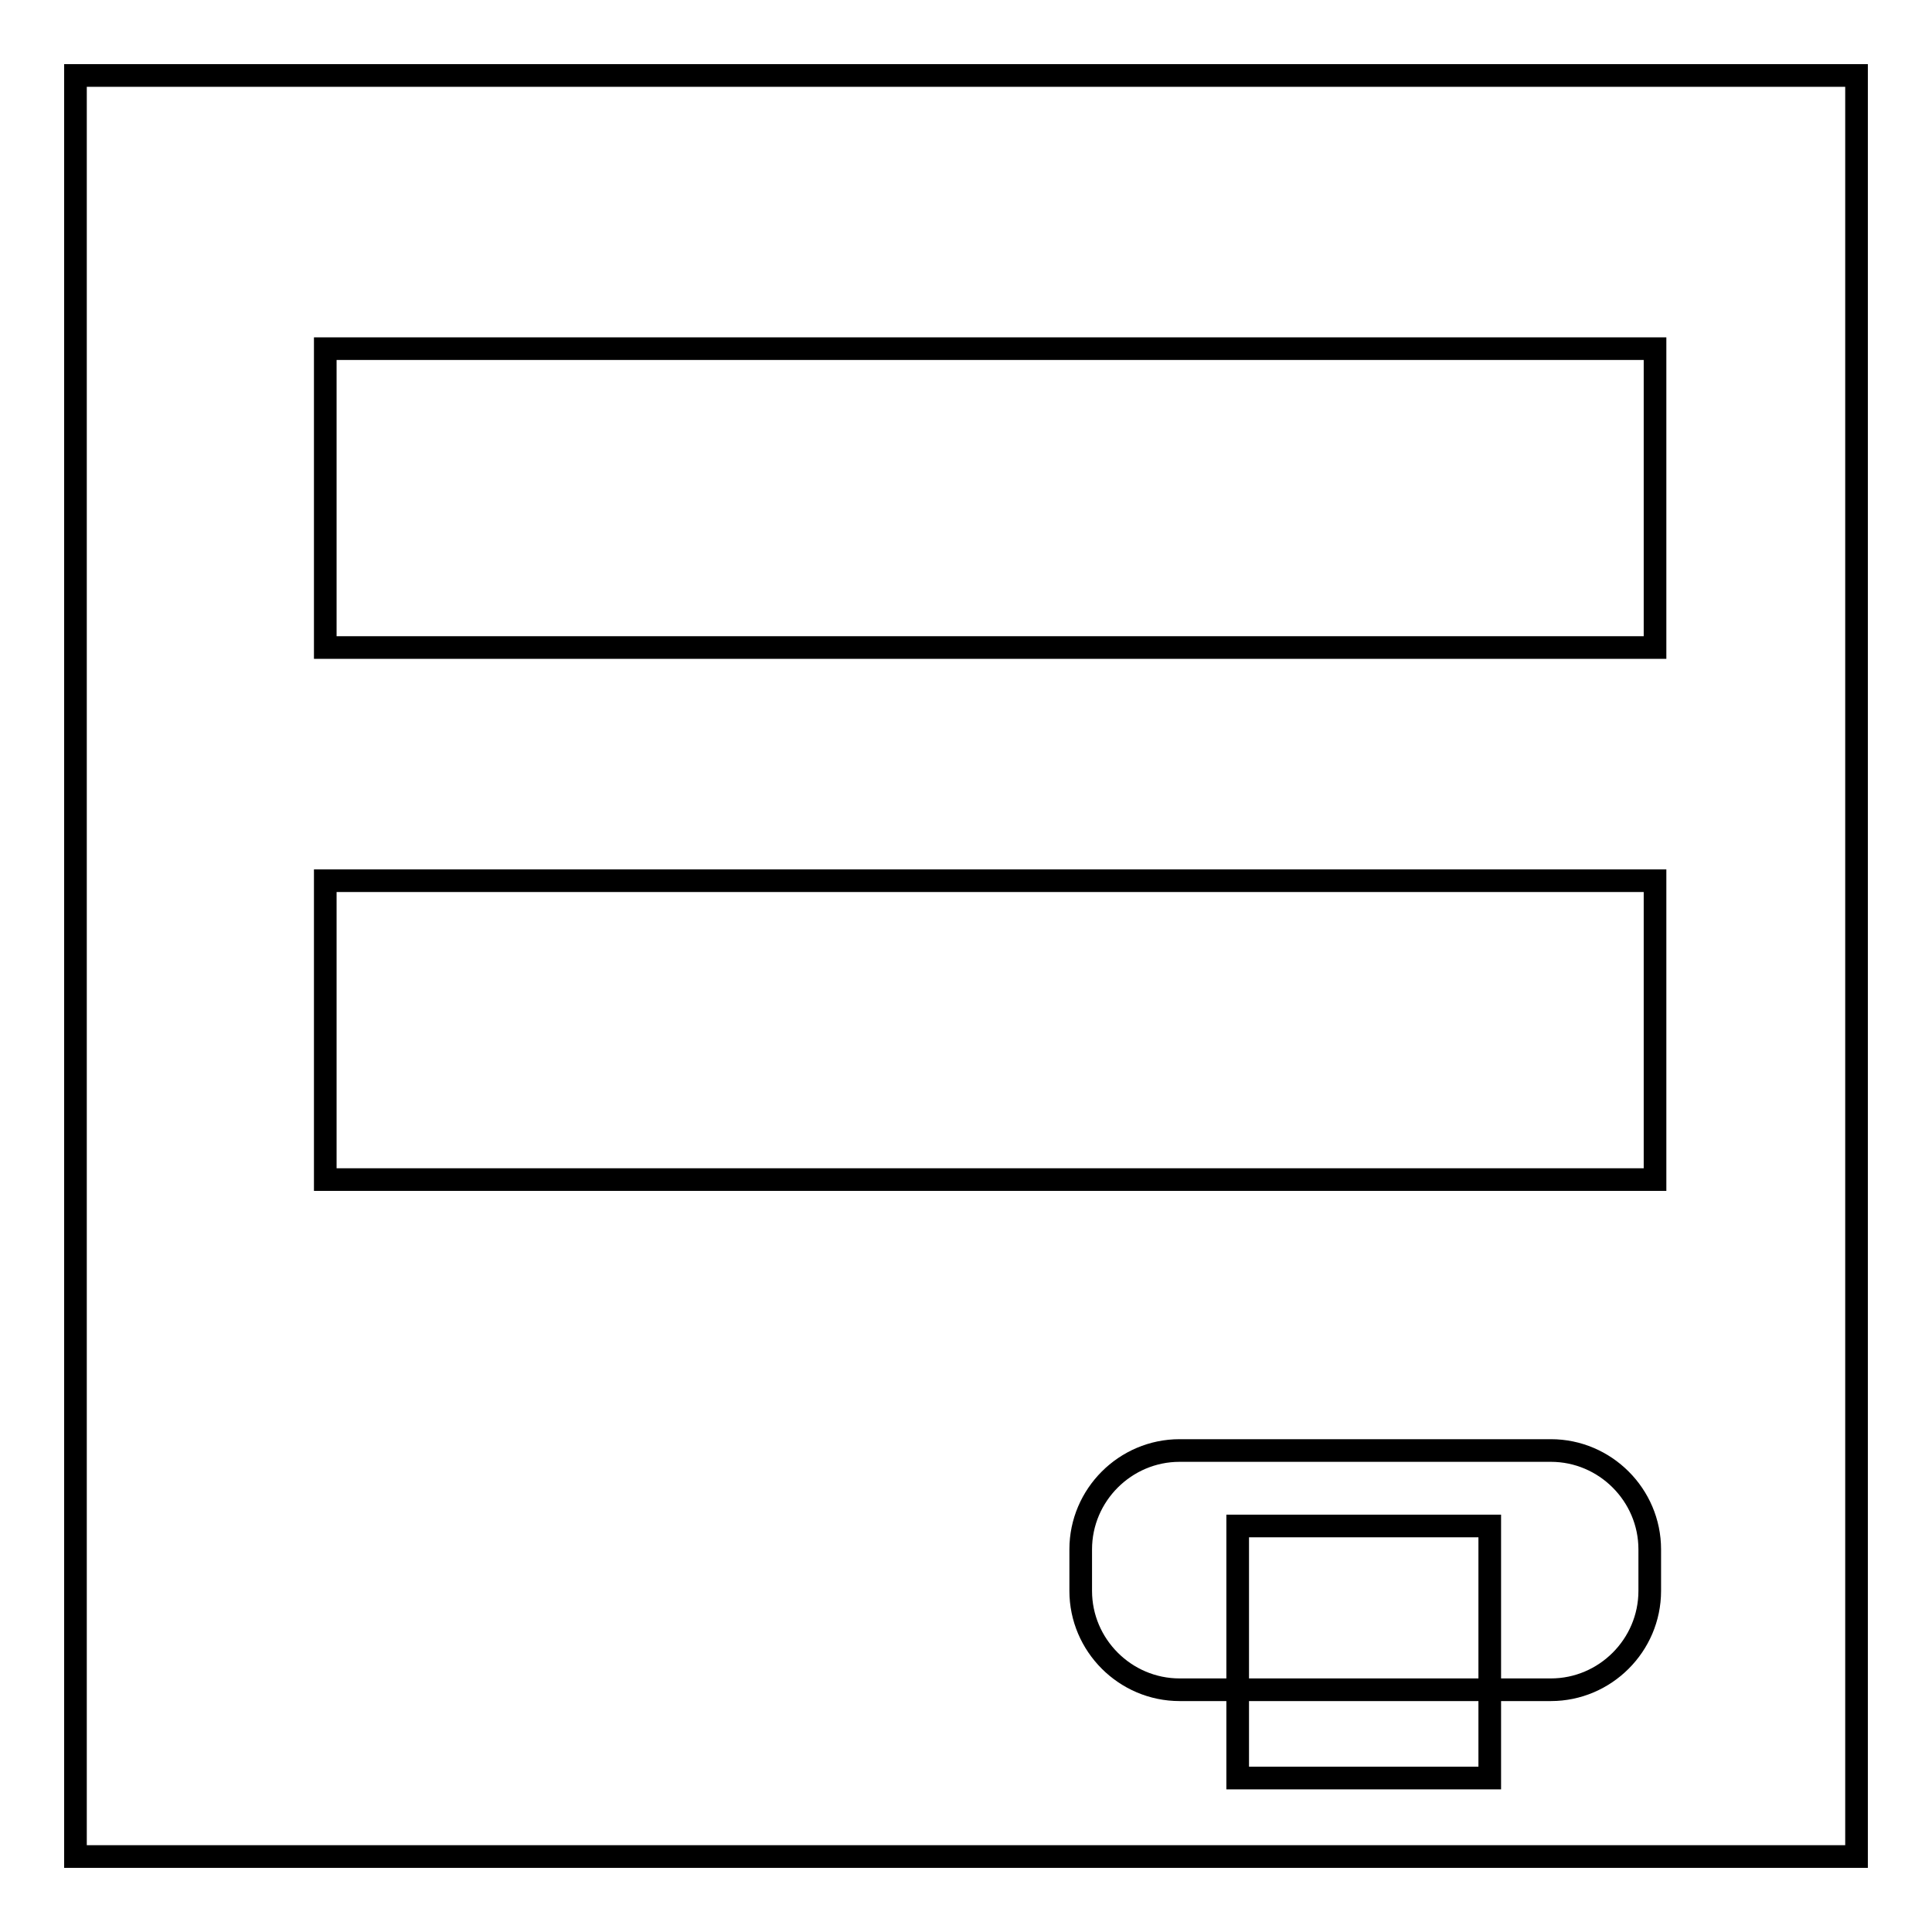 <?xml version="1.0" encoding="utf-8"?>
<!-- Svg Vector Icons : http://www.onlinewebfonts.com/icon -->
<!DOCTYPE svg PUBLIC "-//W3C//DTD SVG 1.1//EN" "http://www.w3.org/Graphics/SVG/1.1/DTD/svg11.dtd">
<svg version="1.1" xmlns="http://www.w3.org/2000/svg" xmlns:xlink="http://www.w3.org/1999/xlink" x="0px" y="0px" viewBox="0 0 256 256" enable-background="new 0 0 256 256" xml:space="preserve">
<g><g><g><g><g><path stroke-width="3" fill-opacity="0" stroke="#000000"  d="M10,10v236h236V10H10z M218.6,210.8c0,7.2-5.9,13.1-13.1,13.1h-49.2c-7.2,0-13.1-5.9-13.1-13.1v-5.5c0-7.2,5.9-13.1,13.1-13.1h49.2c7.2,0,13.1,5.9,13.1,13.1L218.6,210.8L218.6,210.8z M219.3,156.3H43.1v-39.6h176.2V156.3z M219.3,85.8H43.1V46.2h176.2V85.8z"/><path stroke-width="3" fill-opacity="0" stroke="#000000"  d="M164 202.2h33.4v33.4h-33.4z"/></g></g><g></g><g></g><g></g><g></g><g></g><g></g><g></g><g></g><g></g><g></g><g></g><g></g><g></g><g></g><g></g></g><g></g><g></g><g></g><g></g><g></g><g></g><g></g><g></g><g></g><g></g><g></g><g></g><g></g><g></g><g></g></g></g>
</svg>